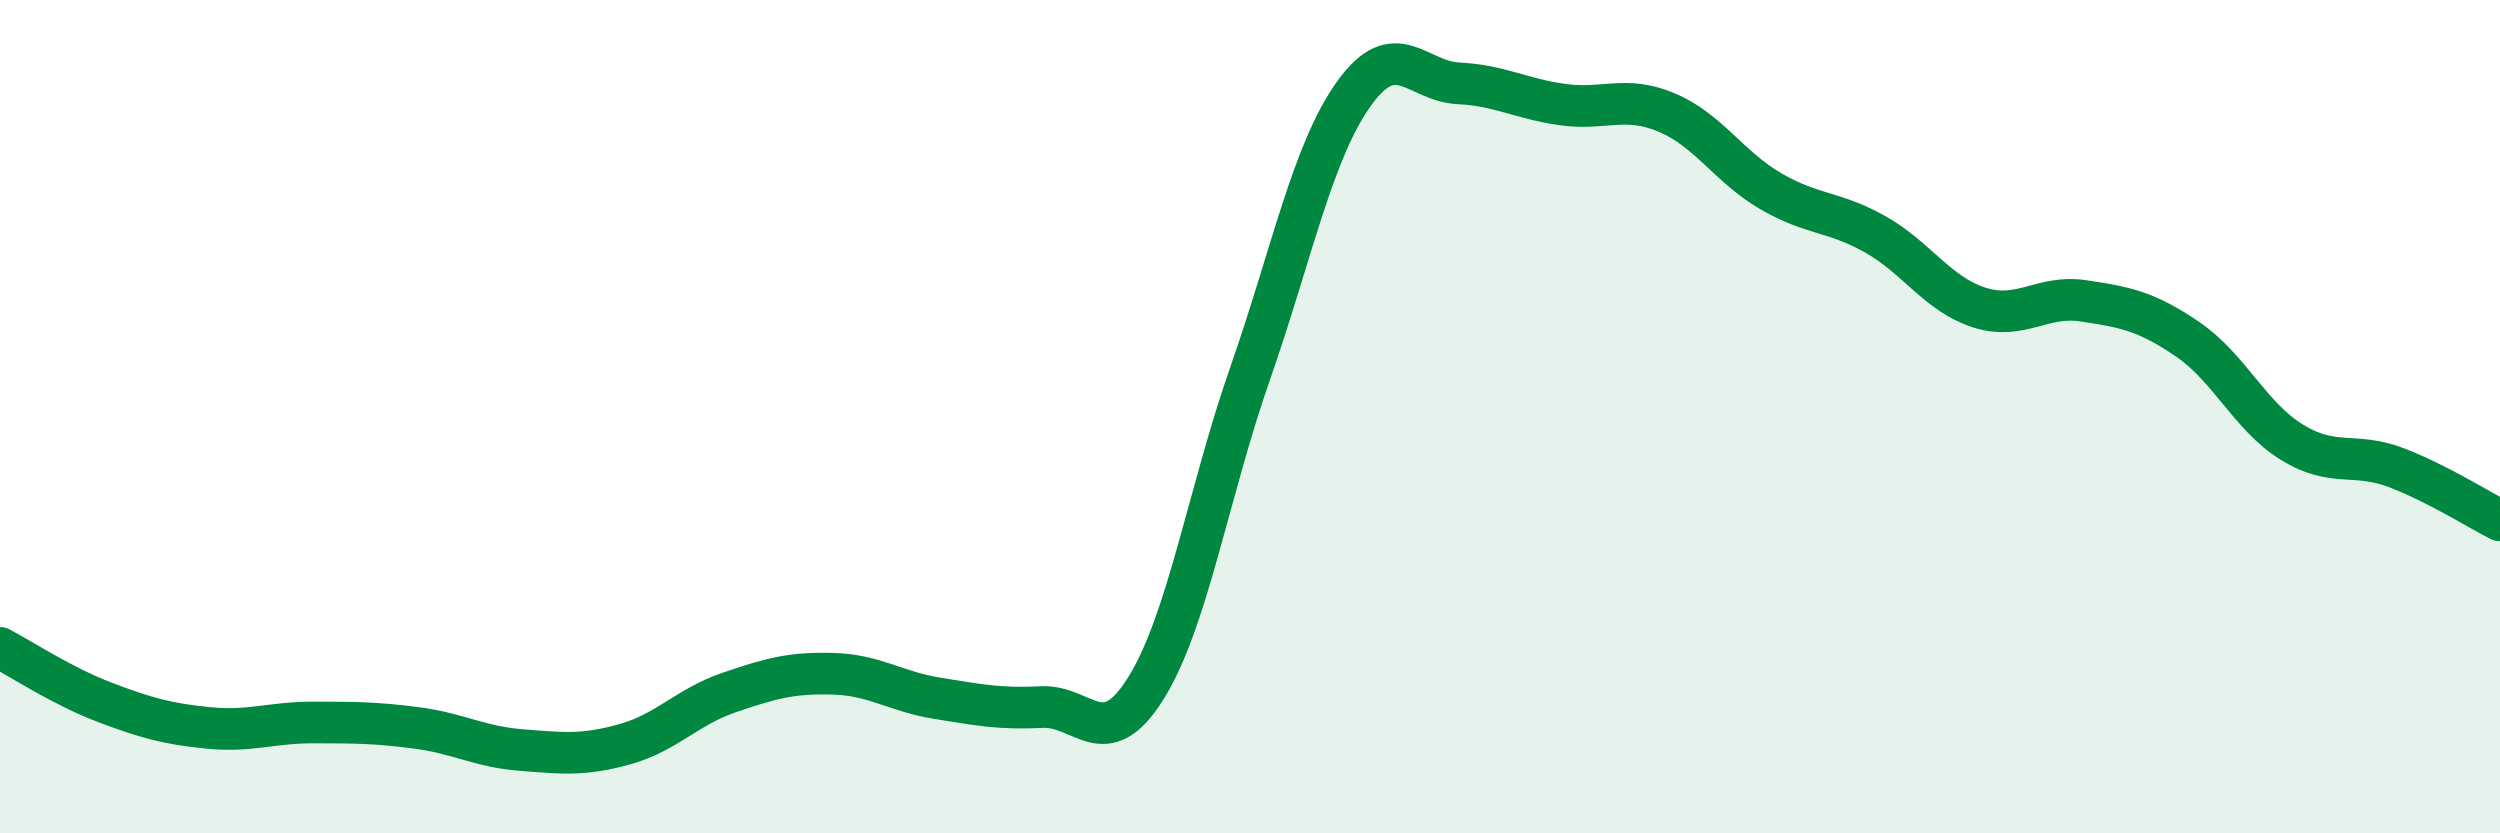 
    <svg width="60" height="20" viewBox="0 0 60 20" xmlns="http://www.w3.org/2000/svg">
      <path
        d="M 0,15.55 C 0.5,15.81 1.5,16.47 2.5,16.85 C 3.5,17.23 4,17.37 5,17.47 C 6,17.57 6.5,17.34 7.5,17.34 C 8.5,17.34 9,17.34 10,17.47 C 11,17.6 11.5,17.92 12.5,18 C 13.5,18.08 14,18.14 15,17.86 C 16,17.58 16.5,16.96 17.5,16.62 C 18.5,16.28 19,16.14 20,16.17 C 21,16.2 21.5,16.6 22.5,16.76 C 23.5,16.92 24,17.02 25,16.97 C 26,16.92 26.5,18.12 27.5,16.52 C 28.5,14.92 29,11.83 30,8.97 C 31,6.11 31.5,3.63 32.5,2.24 C 33.5,0.85 34,1.95 35,2 C 36,2.05 36.5,2.37 37.5,2.51 C 38.5,2.65 39,2.28 40,2.7 C 41,3.12 41.5,4.01 42.5,4.59 C 43.5,5.17 44,5.06 45,5.62 C 46,6.18 46.5,7.06 47.5,7.38 C 48.5,7.7 49,7.07 50,7.22 C 51,7.37 51.5,7.46 52.5,8.14 C 53.5,8.82 54,9.99 55,10.61 C 56,11.23 56.5,10.84 57.5,11.22 C 58.5,11.6 59.5,12.24 60,12.49L60 20L0 20Z"
        fill="#008740"
        opacity="0.1"
        stroke-linecap="round"
        stroke-linejoin="round"
      />
      <path
        d="M 0,15.55 C 0.5,15.81 1.5,16.47 2.5,16.85 C 3.5,17.23 4,17.37 5,17.47 C 6,17.57 6.5,17.34 7.5,17.34 C 8.5,17.34 9,17.34 10,17.47 C 11,17.6 11.5,17.92 12.5,18 C 13.5,18.08 14,18.14 15,17.86 C 16,17.58 16.5,16.96 17.5,16.62 C 18.5,16.28 19,16.14 20,16.17 C 21,16.2 21.5,16.6 22.5,16.76 C 23.5,16.92 24,17.02 25,16.97 C 26,16.92 26.5,18.12 27.5,16.52 C 28.5,14.92 29,11.83 30,8.97 C 31,6.11 31.5,3.63 32.5,2.24 C 33.5,0.85 34,1.95 35,2 C 36,2.05 36.5,2.37 37.5,2.51 C 38.5,2.65 39,2.28 40,2.7 C 41,3.12 41.5,4.01 42.5,4.59 C 43.5,5.17 44,5.06 45,5.62 C 46,6.18 46.5,7.06 47.5,7.38 C 48.5,7.7 49,7.07 50,7.22 C 51,7.37 51.5,7.46 52.5,8.14 C 53.5,8.82 54,9.99 55,10.61 C 56,11.23 56.5,10.84 57.5,11.22 C 58.5,11.6 59.5,12.24 60,12.49"
        stroke="#008740"
        stroke-width="1"
        fill="none"
        stroke-linecap="round"
        stroke-linejoin="round"
      />
    </svg>
  